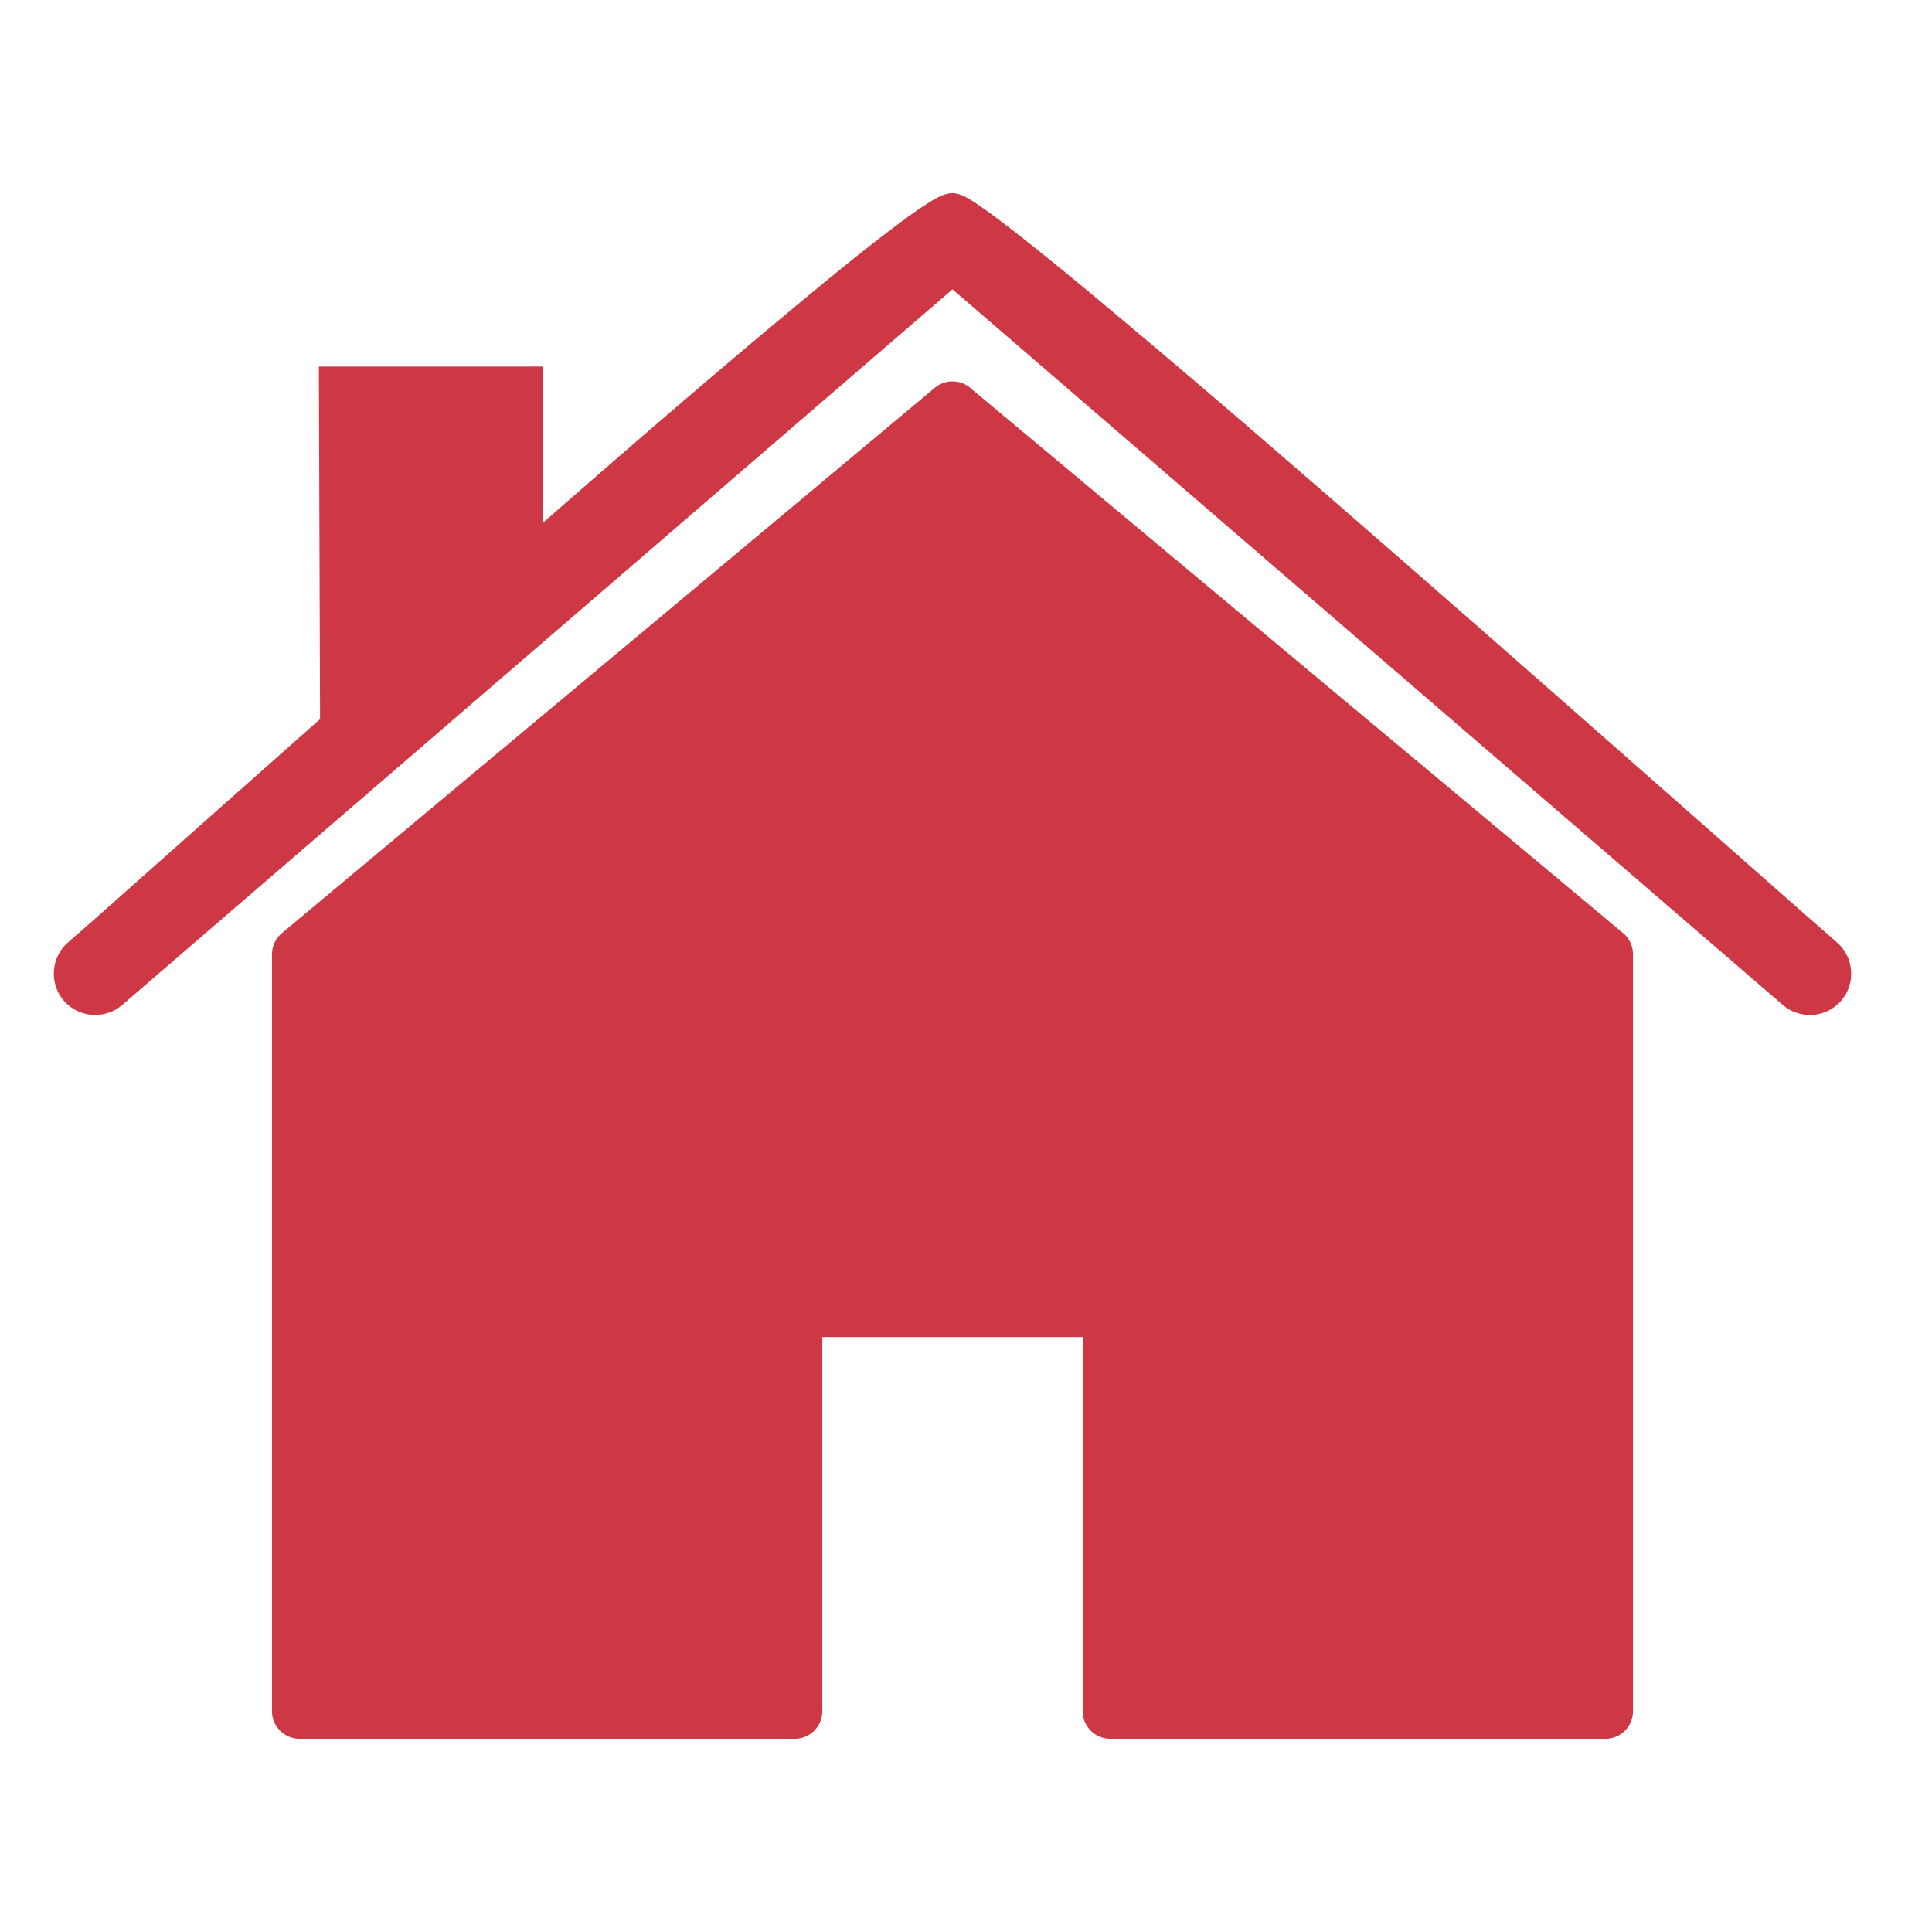 <?xml version="1.0" encoding="UTF-8"?> <svg xmlns="http://www.w3.org/2000/svg" xmlns:xlink="http://www.w3.org/1999/xlink" width="1080" zoomAndPan="magnify" viewBox="0 0 810 810" height="1080" preserveAspectRatio="xMidYMid meet" version="1.0"><defs><clipPath id="2de74a97ab"><path d="M 114 159 L 684.871 159 L 684.871 729 L 114 729 Z M 114 159 " clip-rule="nonzero"></path></clipPath><clipPath id="aee03c3a2d"><path d="M 22.559 81 L 776.121 81 L 776.121 426 L 22.559 426 Z M 22.559 81 " clip-rule="nonzero"></path></clipPath></defs><g clip-path="url(#2de74a97ab)"><path fill="#ce3845" d="M 407.277 163.047 L 680.477 391.211 L 680.492 391.195 C 683.234 393.484 684.652 396.777 684.652 400.098 L 684.652 717.43 C 684.652 723.832 679.465 729.023 673.059 729.023 L 465.512 729.023 C 459.109 729.023 453.918 723.832 453.918 717.43 L 453.918 560.578 L 344.766 560.578 L 344.766 717.43 C 344.766 723.832 339.574 729.023 333.168 729.023 L 125.625 729.023 C 119.219 729.023 114.027 723.832 114.027 717.43 L 114.027 400.098 C 114.027 396.273 115.875 392.887 118.723 390.777 L 391.914 162.613 L 391.906 162.59 C 396.457 158.789 403.07 159.078 407.277 163.047 " fill-opacity="1" fill-rule="nonzero"></path></g><g clip-path="url(#aee03c3a2d)"><path fill="#ce3845" d="M 399.34 121.309 L 51.242 421.336 C 44.023 427.566 33.012 426.773 26.77 419.566 C 20.523 412.348 21.316 401.32 28.543 395.082 C 36.781 387.961 44.918 380.695 53.07 373.469 C 66.973 361.137 80.859 348.785 94.762 336.449 C 132.113 303.262 169.508 270.125 207.078 237.18 C 247.961 201.316 289.027 165.465 330.805 130.652 C 345.105 118.738 359.586 106.758 374.438 95.531 C 379.027 92.059 383.754 88.555 388.609 85.457 C 391.363 83.691 395.508 81.098 398.84 81.008 L 398.973 81.008 L 399.34 81 L 399.844 81.008 C 403.031 81.098 407.016 83.785 409.609 85.52 C 414.305 88.664 418.871 92.148 423.352 95.598 C 438.043 106.941 452.418 118.898 466.656 130.82 C 508.535 165.863 549.828 201.75 590.973 237.648 C 628.758 270.621 666.418 303.742 704.027 336.902 C 717.961 349.184 731.895 361.48 745.836 373.762 C 753.918 380.887 761.988 388.039 770.141 395.082 C 777.359 401.32 778.16 412.348 771.914 419.566 C 765.672 426.773 754.66 427.566 747.441 421.336 L 399.34 121.309 " fill-opacity="1" fill-rule="evenodd"></path></g><path fill="#ce3845" d="M 145.281 153.68 L 227.559 153.68 L 227.559 261.719 L 223.527 265.191 L 153.348 325.676 L 134.32 342.086 L 134.238 316.941 L 133.727 165.281 L 133.688 153.68 L 145.281 153.68 " fill-opacity="1" fill-rule="nonzero"></path></svg> 
